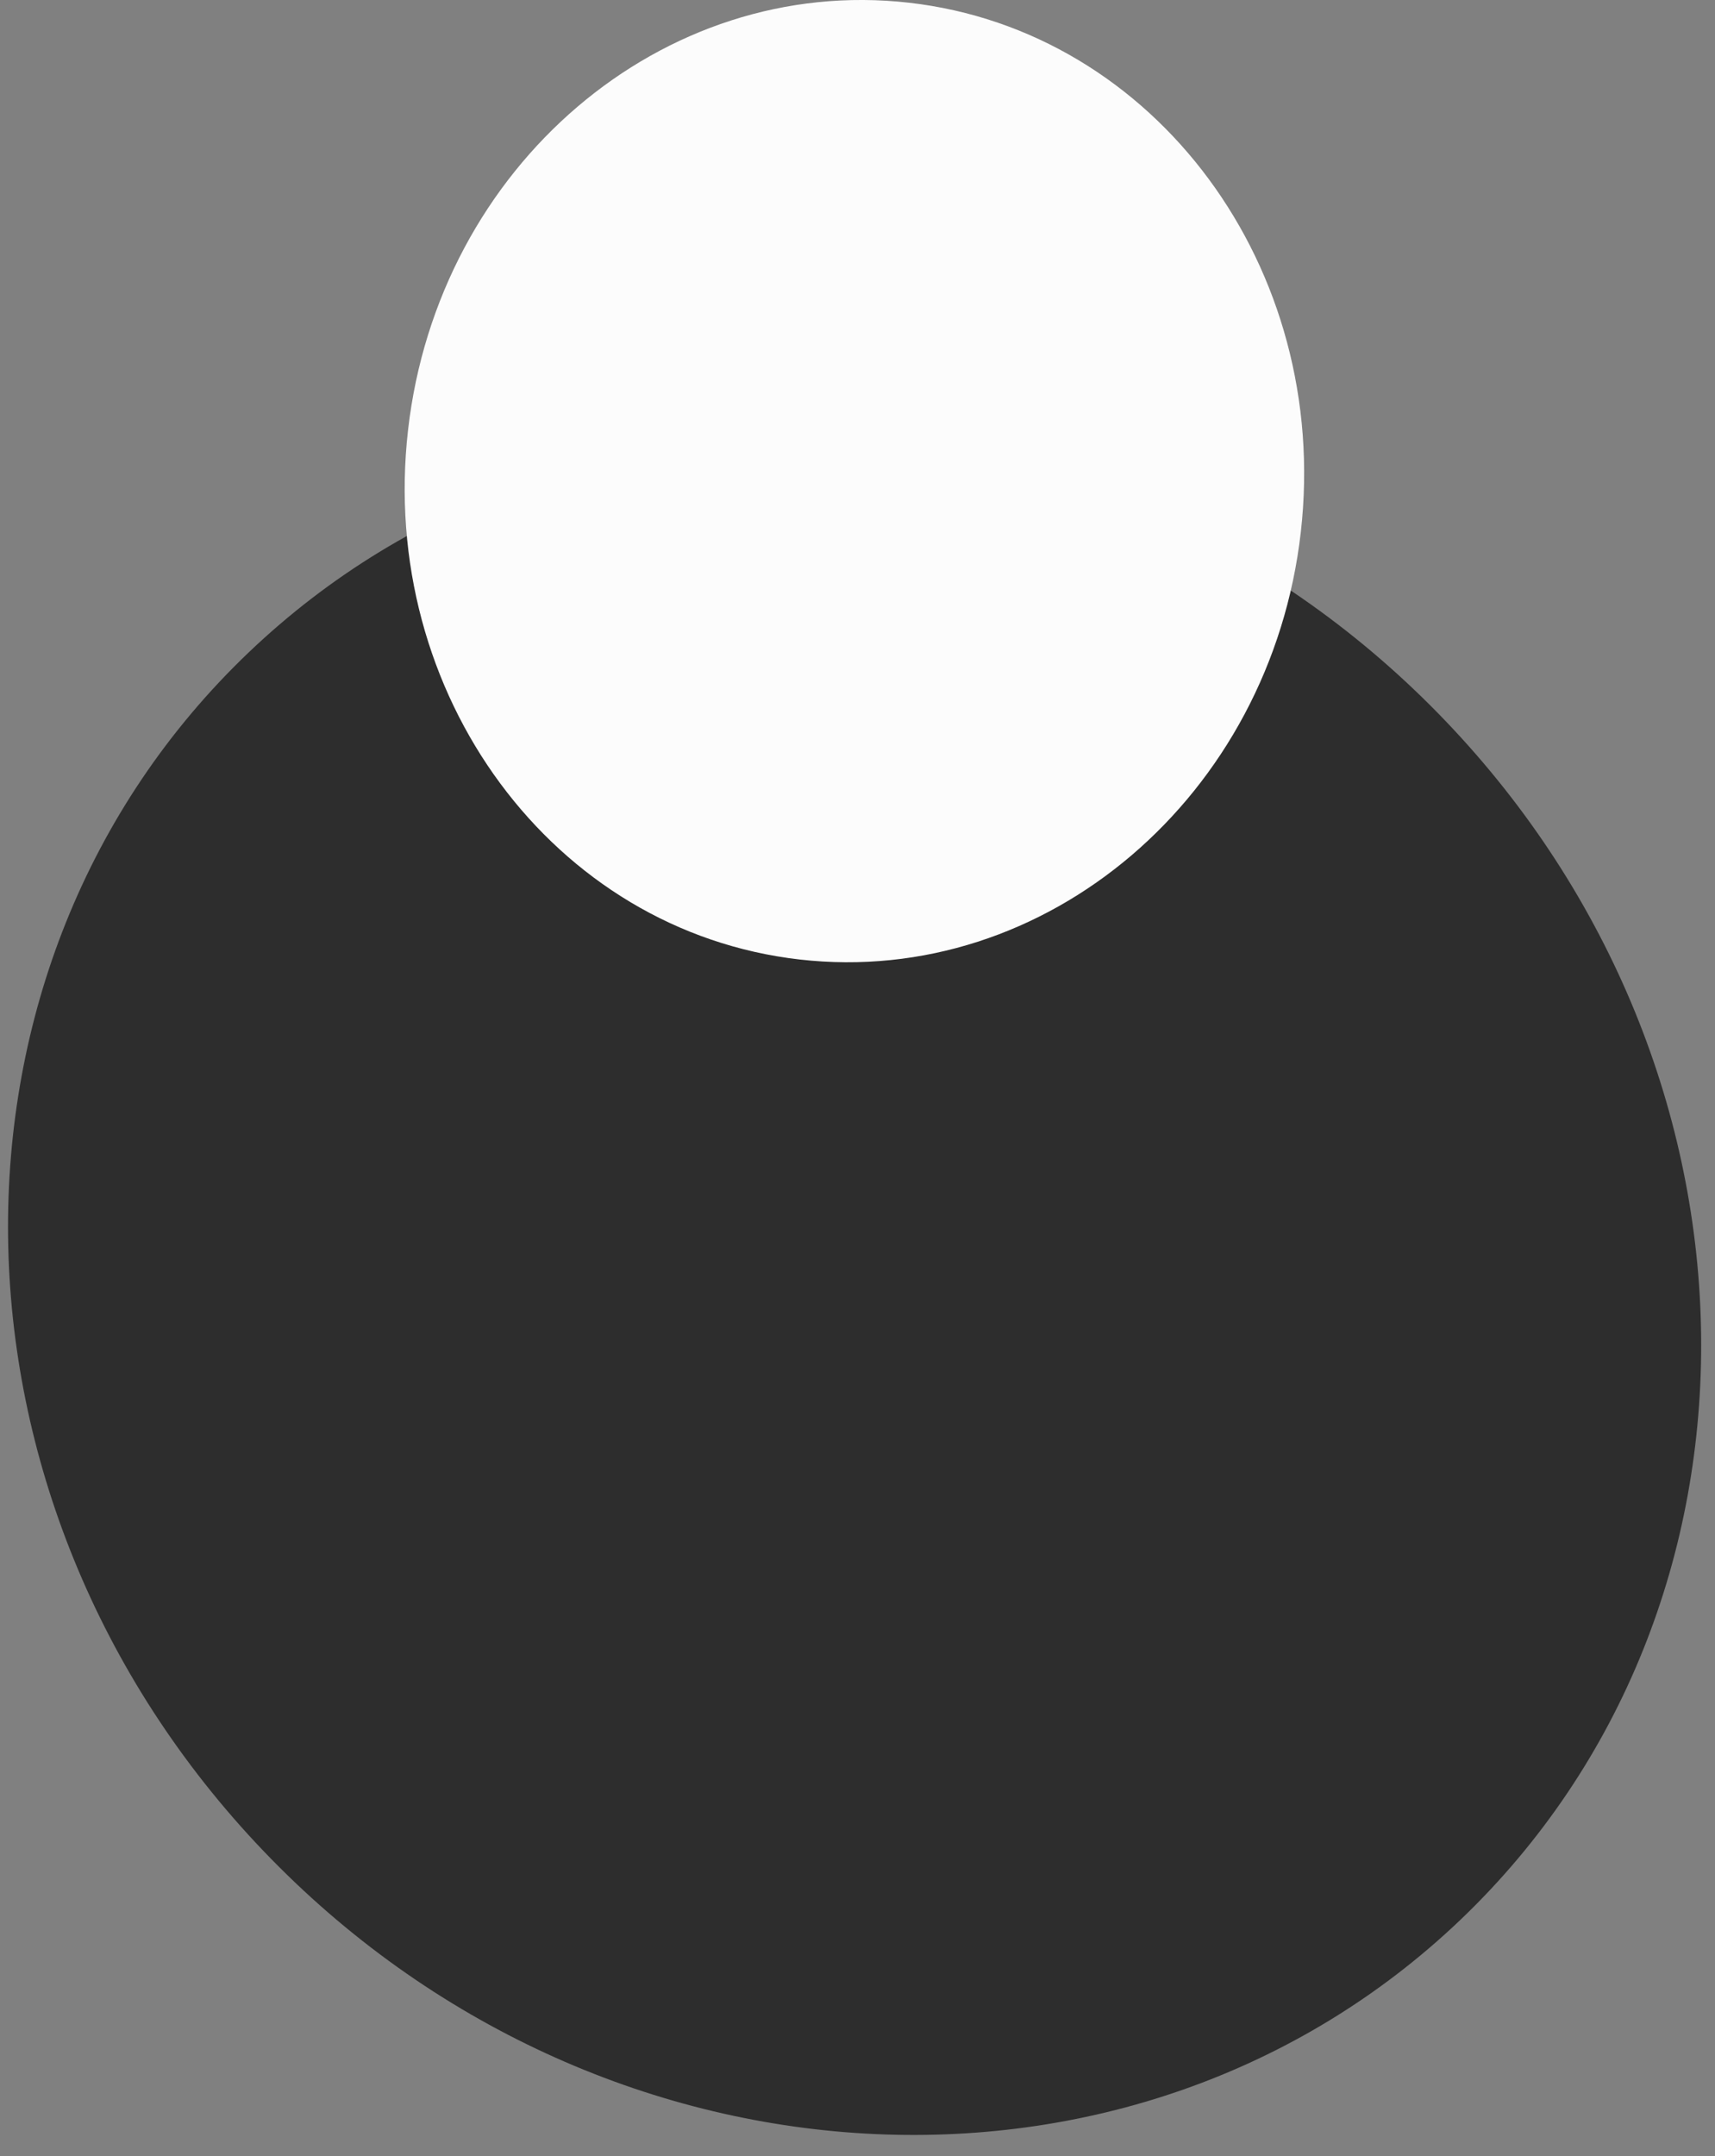 <?xml version="1.0" encoding="UTF-8"?> <svg xmlns="http://www.w3.org/2000/svg" width="39" height="49" viewBox="0 0 39 49" fill="none"><rect x="0" y="0" width="39" height="49" fill="#808080" stroke="none"/> <path d="M33.215 43.628C40.643 36.531 40.485 24.342 32.874 16.388C25.263 8.434 13.08 7.743 5.653 14.83C-1.775 21.918 -1.617 34.116 5.994 42.07C13.605 50.024 25.788 50.716 33.215 43.628Z" fill="#2D2D2D"></path> <path d="M29.581 12.094C30.264 6.091 26.279 0.701 20.673 0.062C15.068 -0.577 9.962 3.772 9.279 9.775C8.595 15.778 12.581 21.168 18.186 21.807C23.791 22.446 28.898 18.097 29.581 12.094Z" fill="#FCFCFC"></path> </svg> 